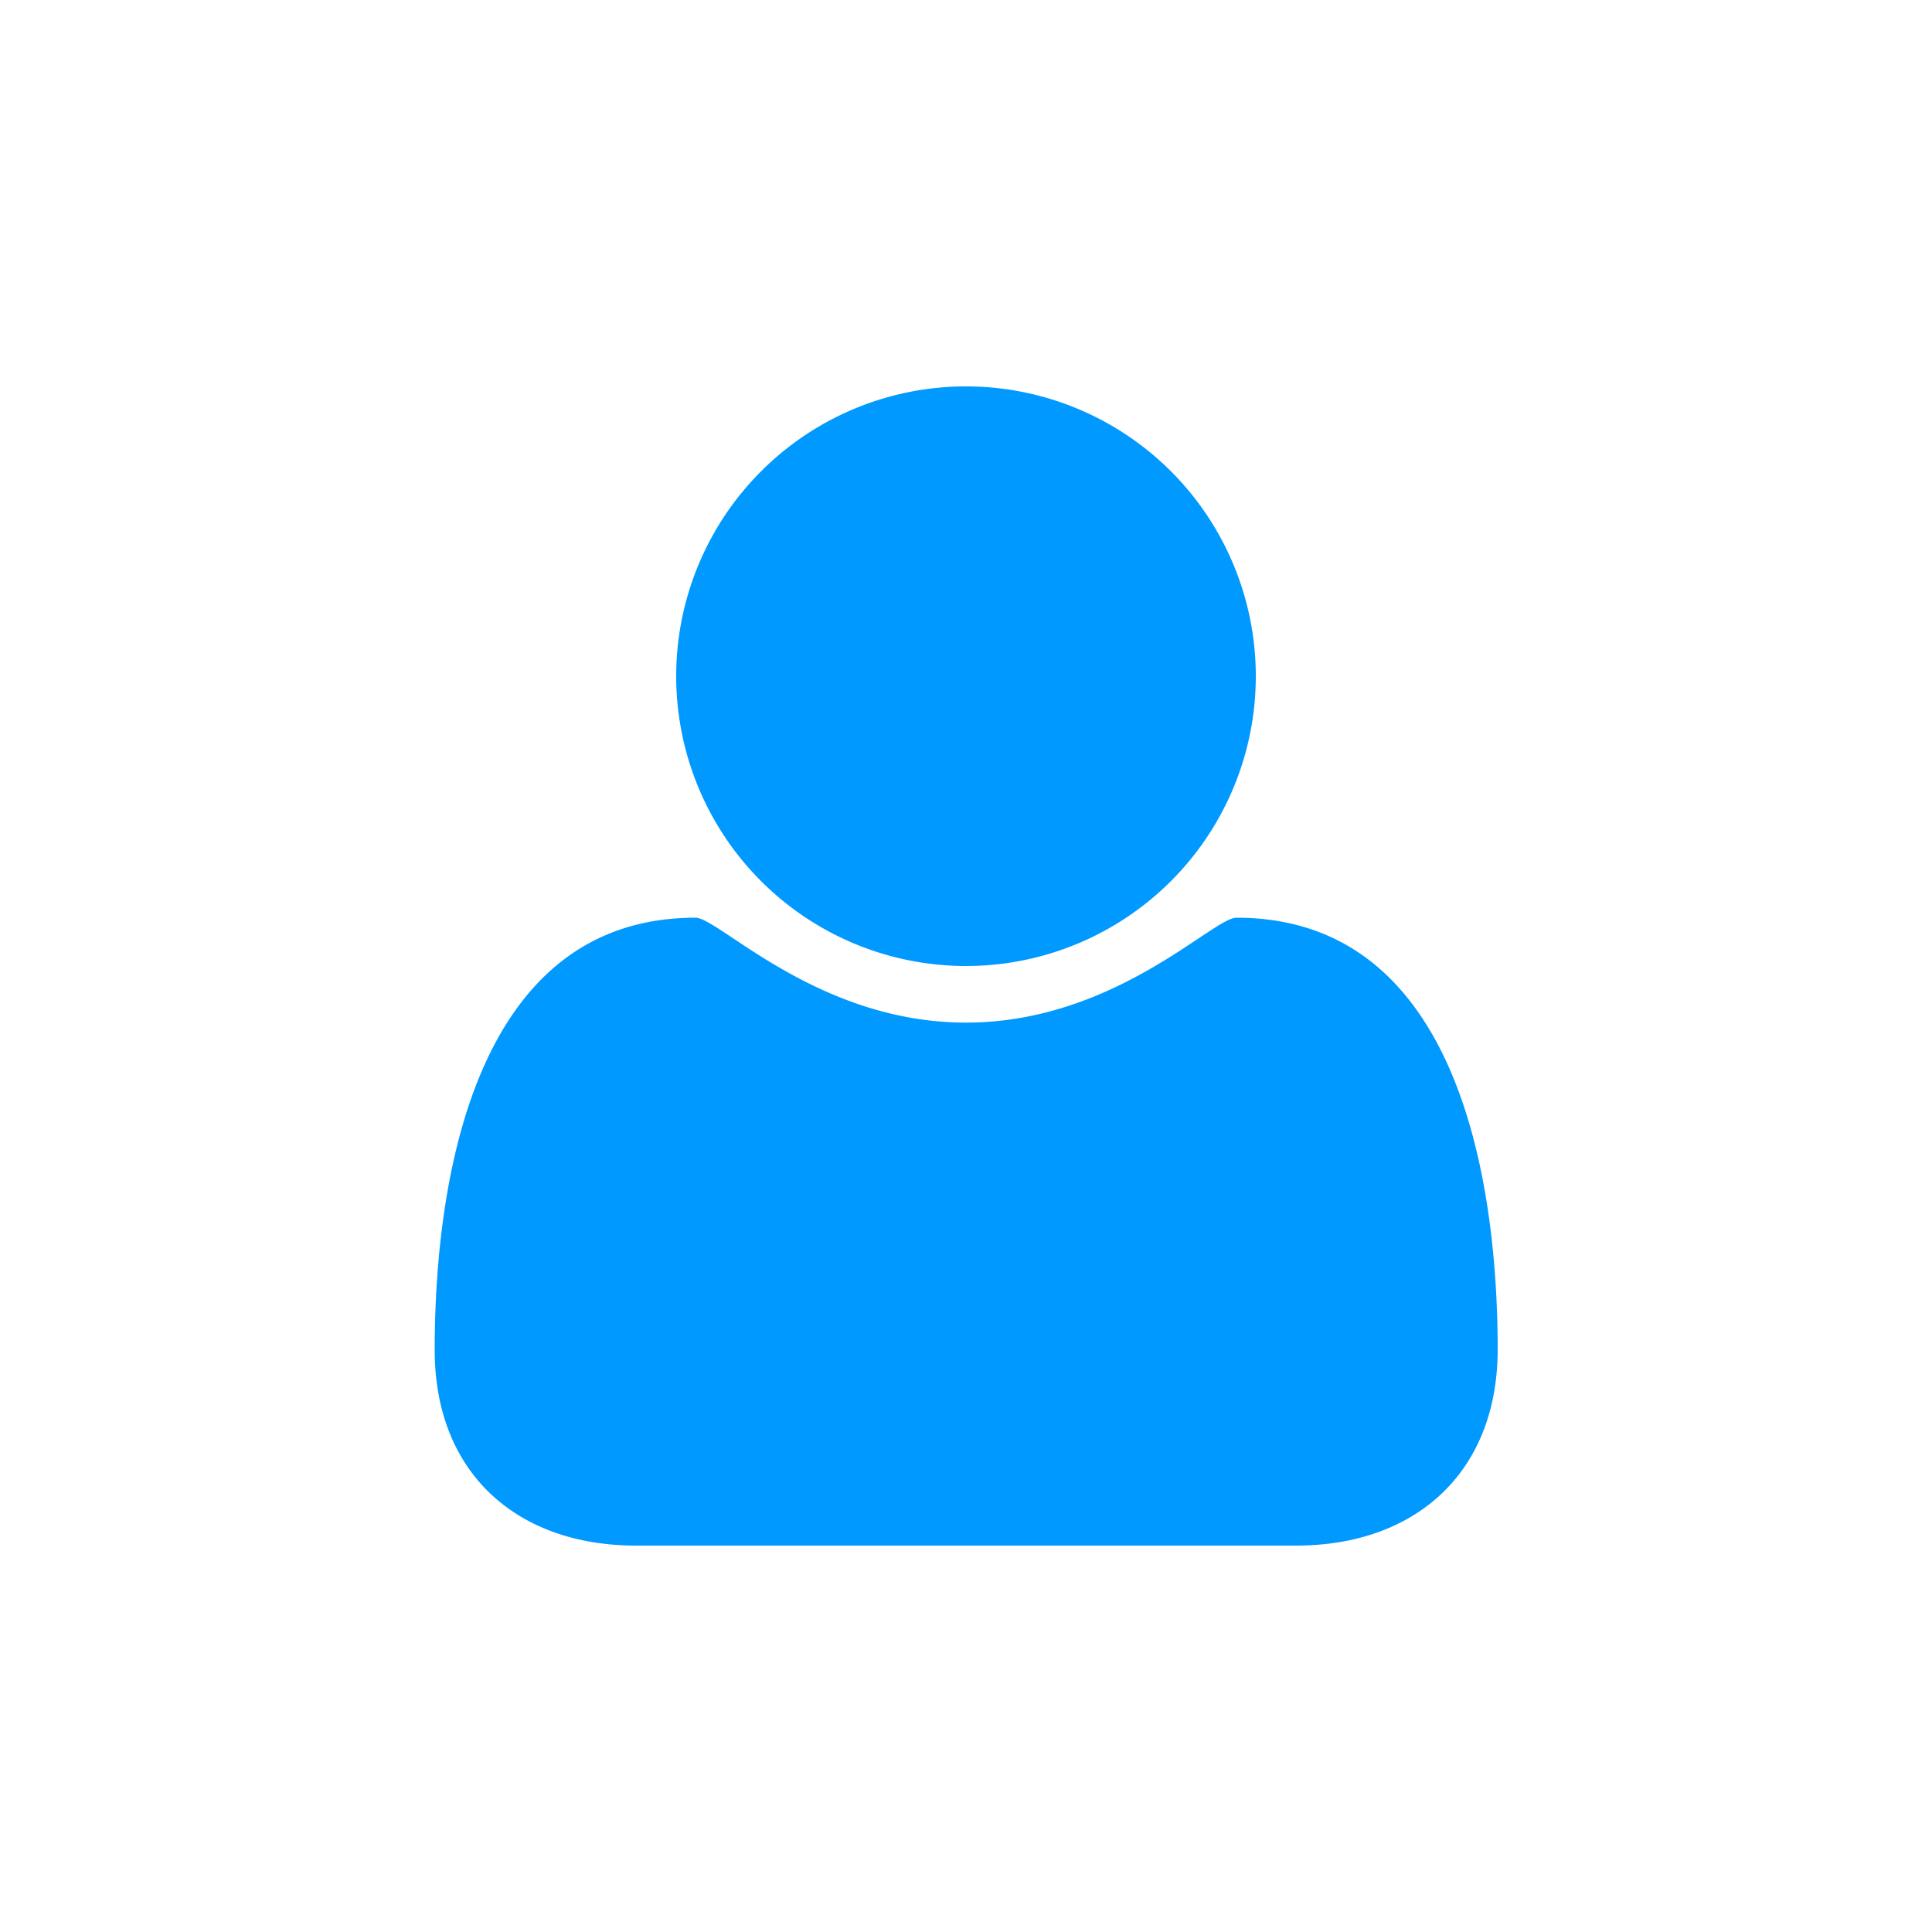<svg id="Ebene_1" data-name="Ebene 1" xmlns="http://www.w3.org/2000/svg" viewBox="0 0 100 100"><defs><style>.cls-1{fill:#09f;}</style></defs><path class="cls-1" d="M67.07,80H32.93C26.72,80,22.5,76.21,22.5,69.88,22.5,61.05,24.57,47.5,36,47.5c1.21,0,6.32,5.43,14,5.43S62.77,47.5,64,47.5c11.45,0,13.52,13.55,13.52,22.38C77.5,76.21,73.28,80,67.07,80ZM50,50A15,15,0,1,1,65,35,15,15,0,0,1,50,50Z"/></svg>